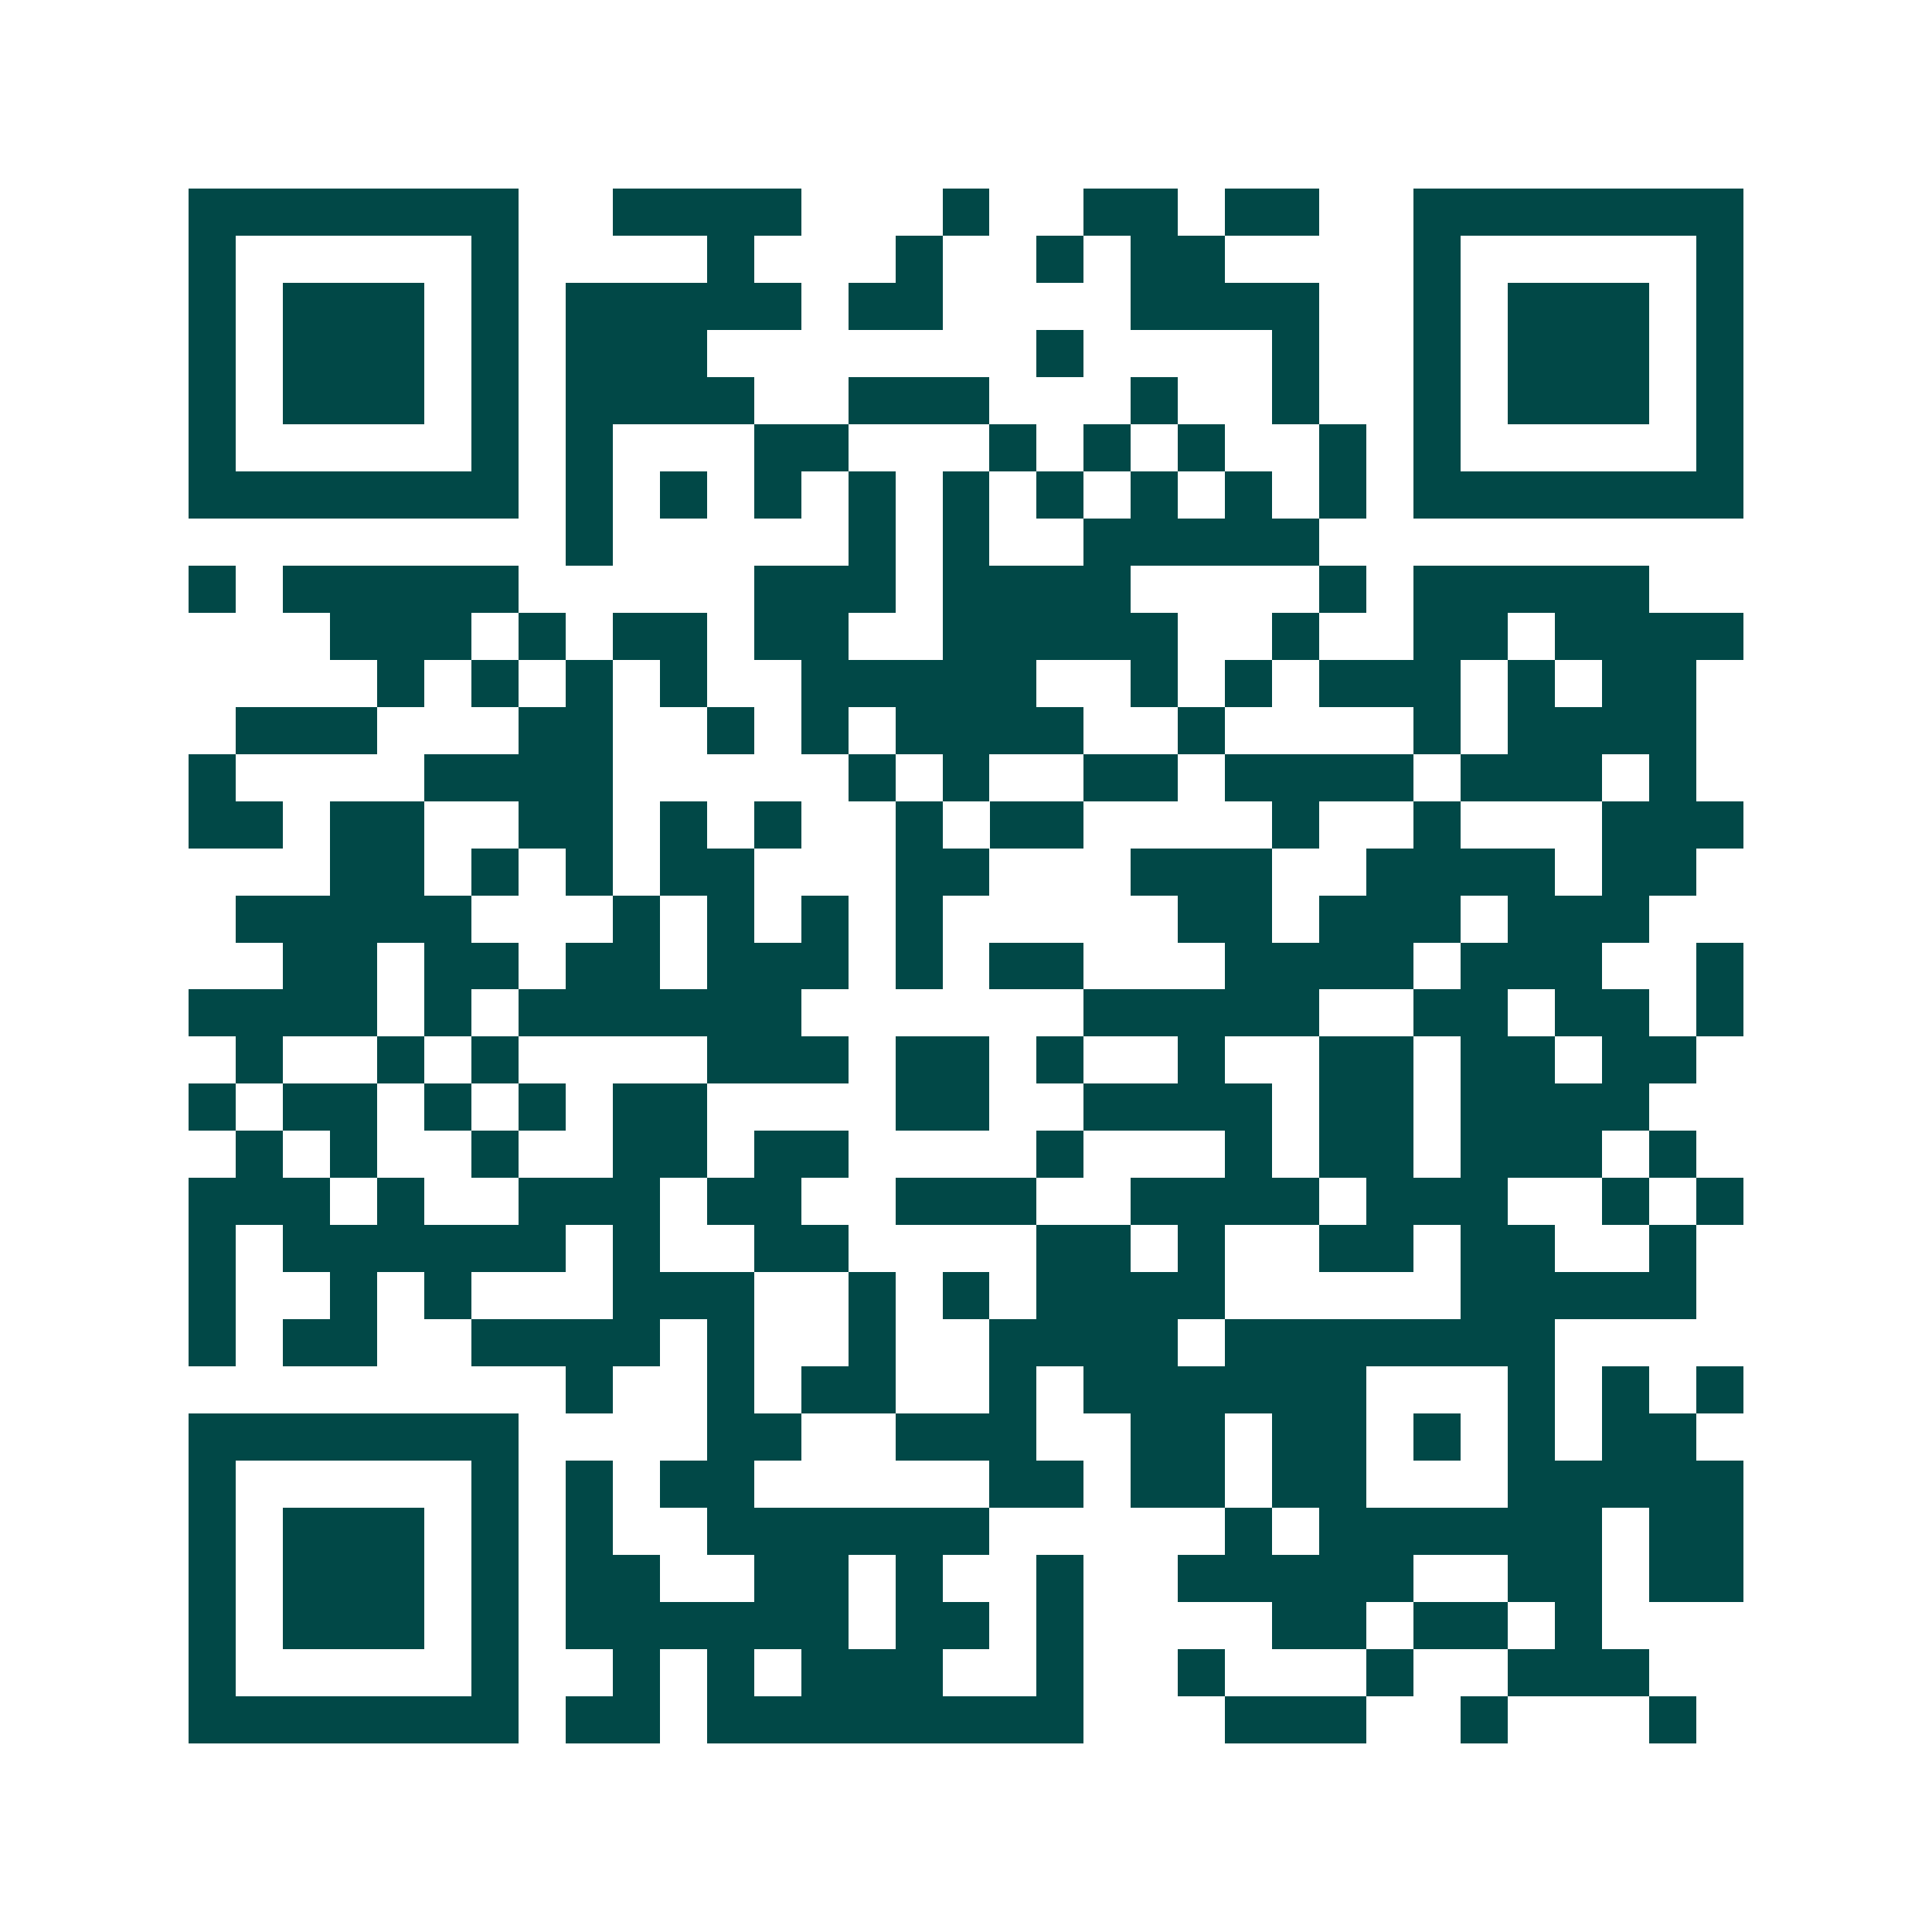 <svg xmlns="http://www.w3.org/2000/svg" width="200" height="200" viewBox="0 0 41 41" shape-rendering="crispEdges"><path fill="#ffffff" d="M0 0h41v41H0z"/><path stroke="#014847" d="M4 4.5h7m2 0h4m3 0h1m2 0h2m1 0h2m2 0h7M4 5.5h1m5 0h1m4 0h1m3 0h1m2 0h1m1 0h2m4 0h1m5 0h1M4 6.5h1m1 0h3m1 0h1m1 0h5m1 0h2m4 0h4m2 0h1m1 0h3m1 0h1M4 7.5h1m1 0h3m1 0h1m1 0h3m7 0h1m4 0h1m2 0h1m1 0h3m1 0h1M4 8.5h1m1 0h3m1 0h1m1 0h4m2 0h3m3 0h1m2 0h1m2 0h1m1 0h3m1 0h1M4 9.5h1m5 0h1m1 0h1m3 0h2m3 0h1m1 0h1m1 0h1m2 0h1m1 0h1m5 0h1M4 10.5h7m1 0h1m1 0h1m1 0h1m1 0h1m1 0h1m1 0h1m1 0h1m1 0h1m1 0h1m1 0h7M12 11.5h1m5 0h1m1 0h1m2 0h5M4 12.5h1m1 0h5m5 0h3m1 0h4m4 0h1m1 0h5M7 13.5h3m1 0h1m1 0h2m1 0h2m2 0h5m2 0h1m2 0h2m1 0h4M8 14.5h1m1 0h1m1 0h1m1 0h1m2 0h5m2 0h1m1 0h1m1 0h3m1 0h1m1 0h2M5 15.5h3m3 0h2m2 0h1m1 0h1m1 0h4m2 0h1m4 0h1m1 0h4M4 16.5h1m4 0h4m5 0h1m1 0h1m2 0h2m1 0h4m1 0h3m1 0h1M4 17.5h2m1 0h2m2 0h2m1 0h1m1 0h1m2 0h1m1 0h2m4 0h1m2 0h1m3 0h3M7 18.5h2m1 0h1m1 0h1m1 0h2m3 0h2m3 0h3m2 0h4m1 0h2M5 19.5h5m3 0h1m1 0h1m1 0h1m1 0h1m5 0h2m1 0h3m1 0h3M6 20.5h2m1 0h2m1 0h2m1 0h3m1 0h1m1 0h2m3 0h4m1 0h3m2 0h1M4 21.5h4m1 0h1m1 0h6m6 0h5m2 0h2m1 0h2m1 0h1M5 22.5h1m2 0h1m1 0h1m4 0h3m1 0h2m1 0h1m2 0h1m2 0h2m1 0h2m1 0h2M4 23.5h1m1 0h2m1 0h1m1 0h1m1 0h2m4 0h2m2 0h4m1 0h2m1 0h4M5 24.5h1m1 0h1m2 0h1m2 0h2m1 0h2m4 0h1m3 0h1m1 0h2m1 0h3m1 0h1M4 25.5h3m1 0h1m2 0h3m1 0h2m2 0h3m2 0h4m1 0h3m2 0h1m1 0h1M4 26.5h1m1 0h6m1 0h1m2 0h2m4 0h2m1 0h1m2 0h2m1 0h2m2 0h1M4 27.5h1m2 0h1m1 0h1m3 0h3m2 0h1m1 0h1m1 0h4m5 0h5M4 28.5h1m1 0h2m2 0h4m1 0h1m2 0h1m2 0h4m1 0h7M12 29.5h1m2 0h1m1 0h2m2 0h1m1 0h6m3 0h1m1 0h1m1 0h1M4 30.5h7m4 0h2m2 0h3m2 0h2m1 0h2m1 0h1m1 0h1m1 0h2M4 31.5h1m5 0h1m1 0h1m1 0h2m5 0h2m1 0h2m1 0h2m3 0h5M4 32.5h1m1 0h3m1 0h1m1 0h1m2 0h6m5 0h1m1 0h6m1 0h2M4 33.5h1m1 0h3m1 0h1m1 0h2m2 0h2m1 0h1m2 0h1m2 0h5m2 0h2m1 0h2M4 34.5h1m1 0h3m1 0h1m1 0h6m1 0h2m1 0h1m4 0h2m1 0h2m1 0h1M4 35.5h1m5 0h1m2 0h1m1 0h1m1 0h3m2 0h1m2 0h1m3 0h1m2 0h3M4 36.5h7m1 0h2m1 0h8m3 0h3m2 0h1m3 0h1"/></svg>
